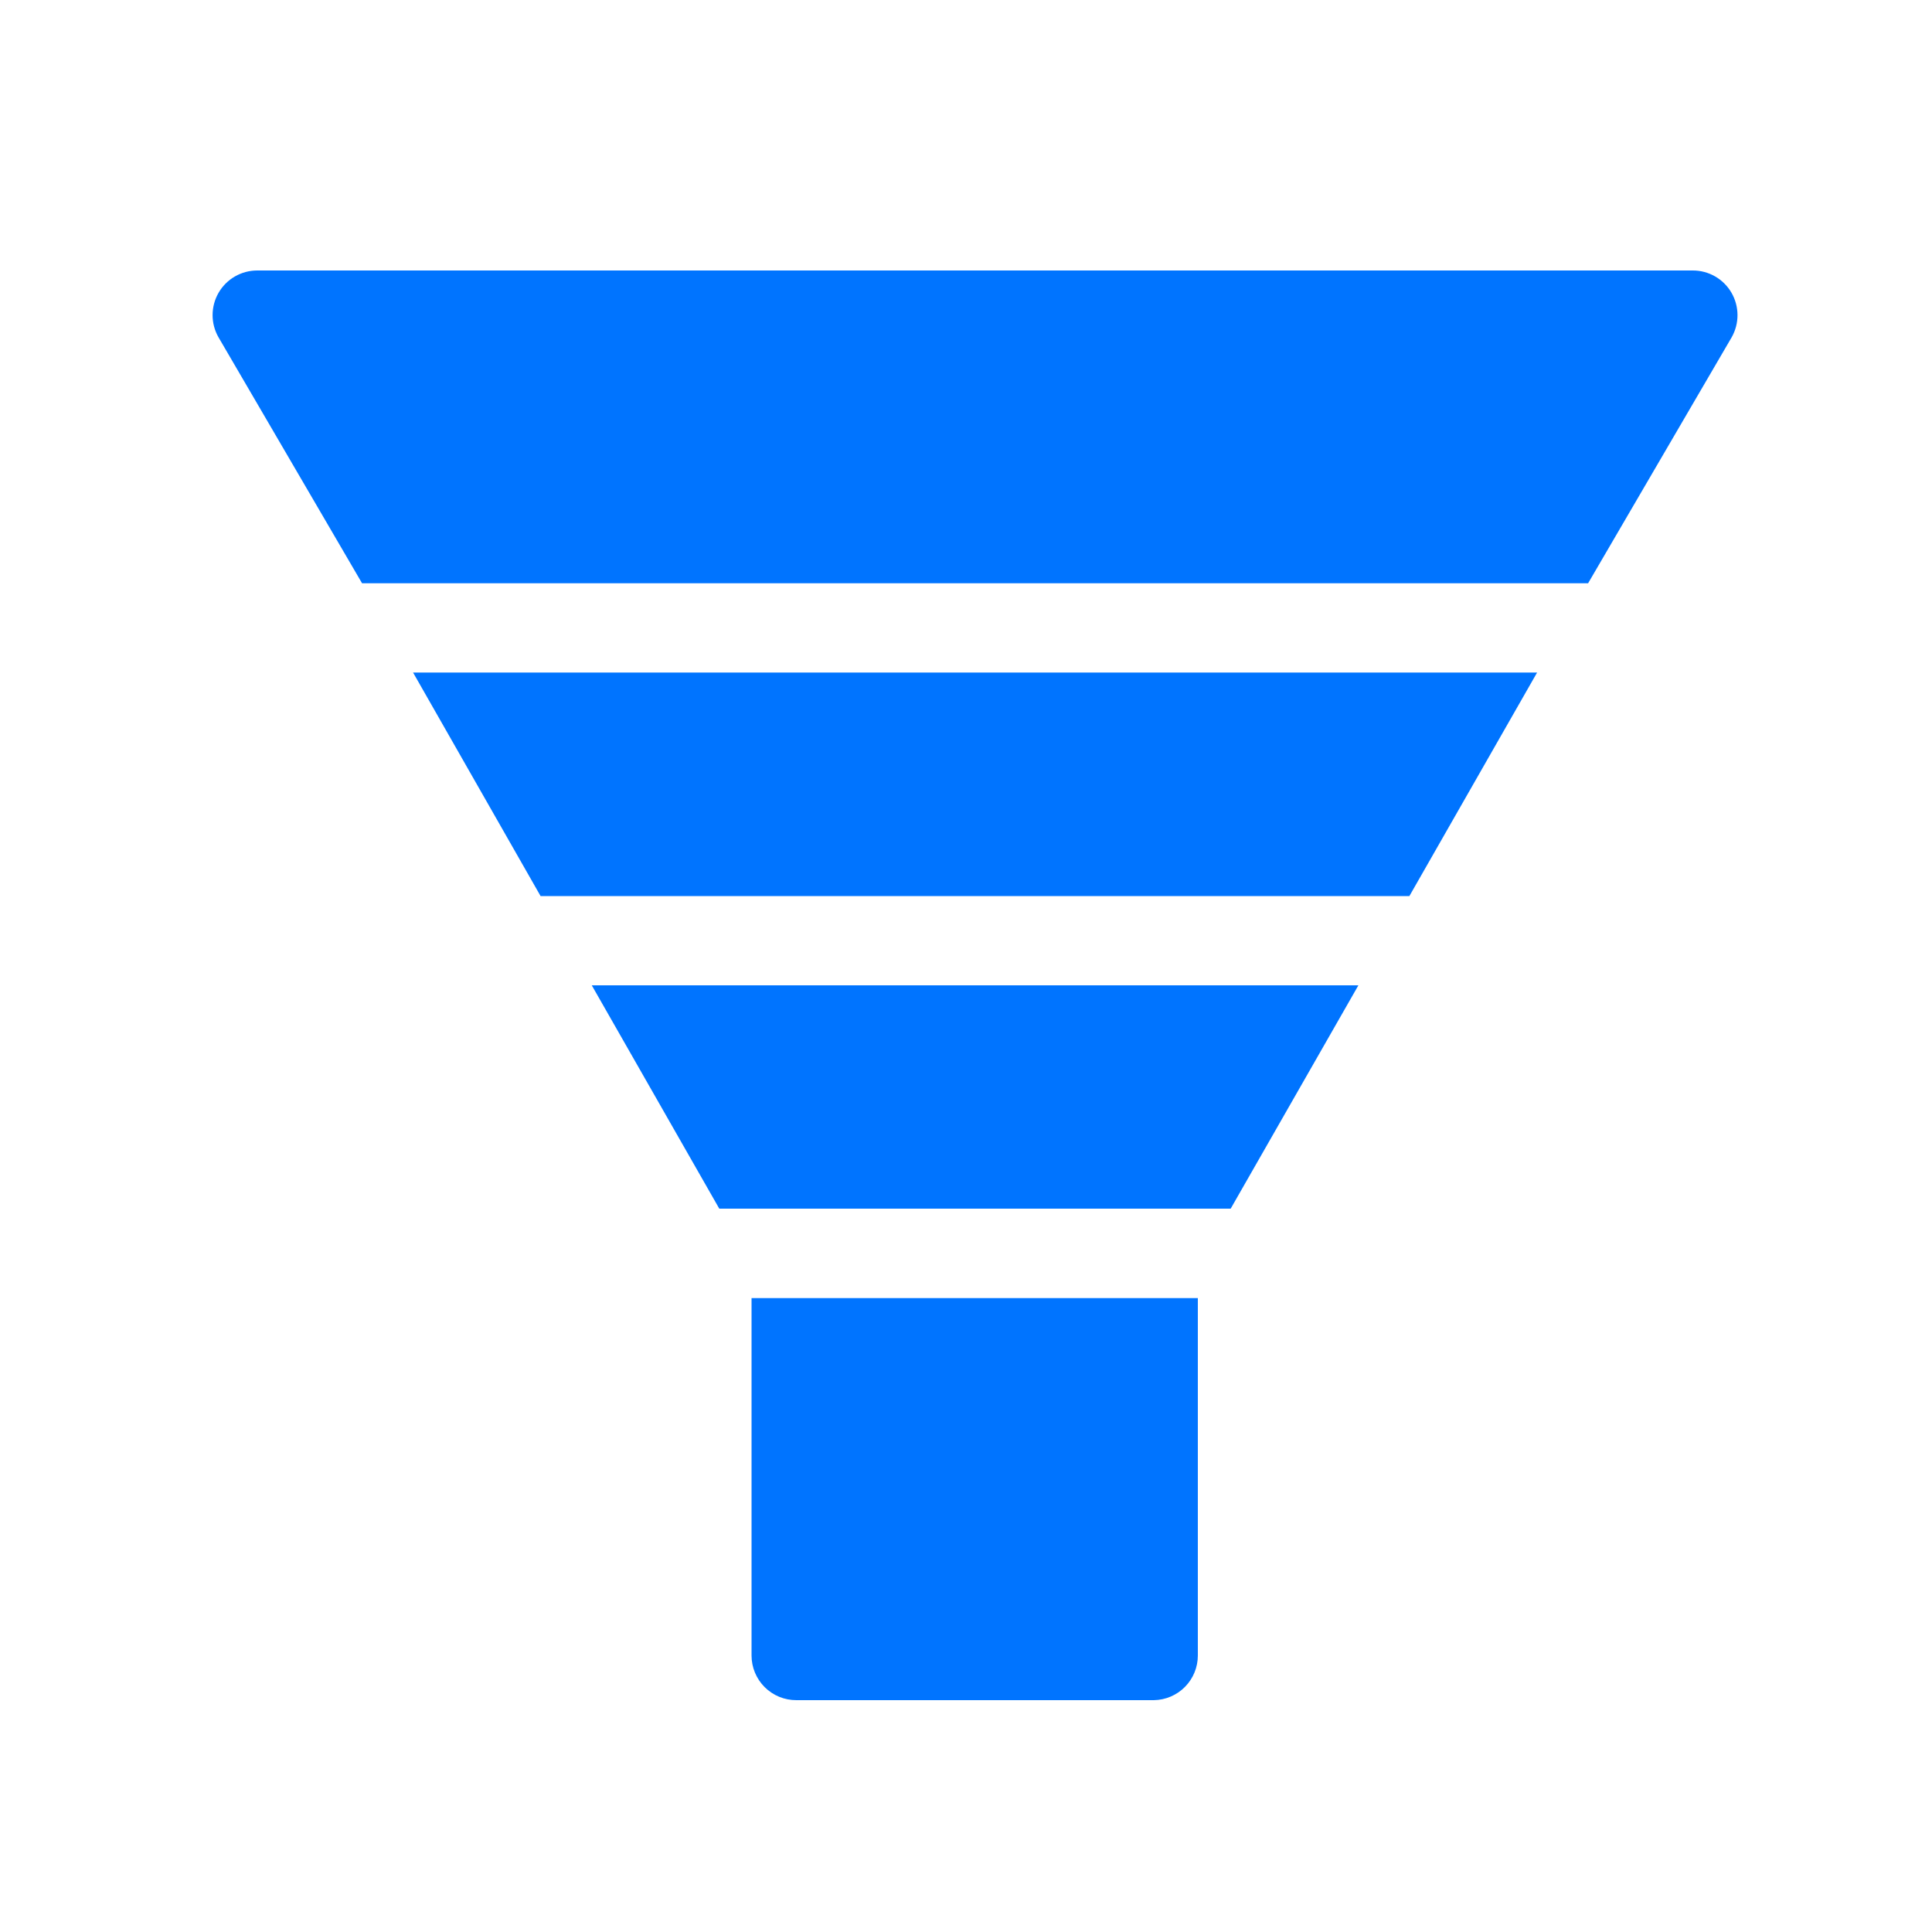 <svg width="107" height="107" viewBox="0 0 107 107" fill="none" xmlns="http://www.w3.org/2000/svg">
<path d="M95.893 16.21C95.676 15.836 95.364 15.525 94.988 15.309C94.612 15.093 94.187 14.979 93.753 14.98H14.242C13.809 14.981 13.383 15.095 13.008 15.312C12.633 15.528 12.322 15.84 12.105 16.215C11.889 16.59 11.774 17.015 11.774 17.448C11.773 17.881 11.886 18.307 12.102 18.682L20.052 32.303H87.954L95.904 18.682C96.118 18.305 96.23 17.879 96.228 17.445C96.226 17.011 96.111 16.586 95.893 16.21Z" fill="#0074FF"/>
<path d="M32.774 54.57L39.836 66.939H68.159L75.232 54.57H32.774Z" fill="#0074FF"/>
<path d="M22.877 37.247L29.939 49.627H78.056L85.129 37.247H22.877Z" fill="#0074FF"/>
<path d="M41.623 71.893V91.688C41.623 92.014 41.687 92.336 41.812 92.636C41.937 92.937 42.12 93.21 42.351 93.44C42.581 93.669 42.855 93.851 43.156 93.975C43.457 94.098 43.78 94.161 44.105 94.16H63.9C64.55 94.151 65.171 93.887 65.627 93.425C66.084 92.962 66.34 92.338 66.34 91.688V71.893H41.623Z" fill="#0074FF"/>
</svg>
